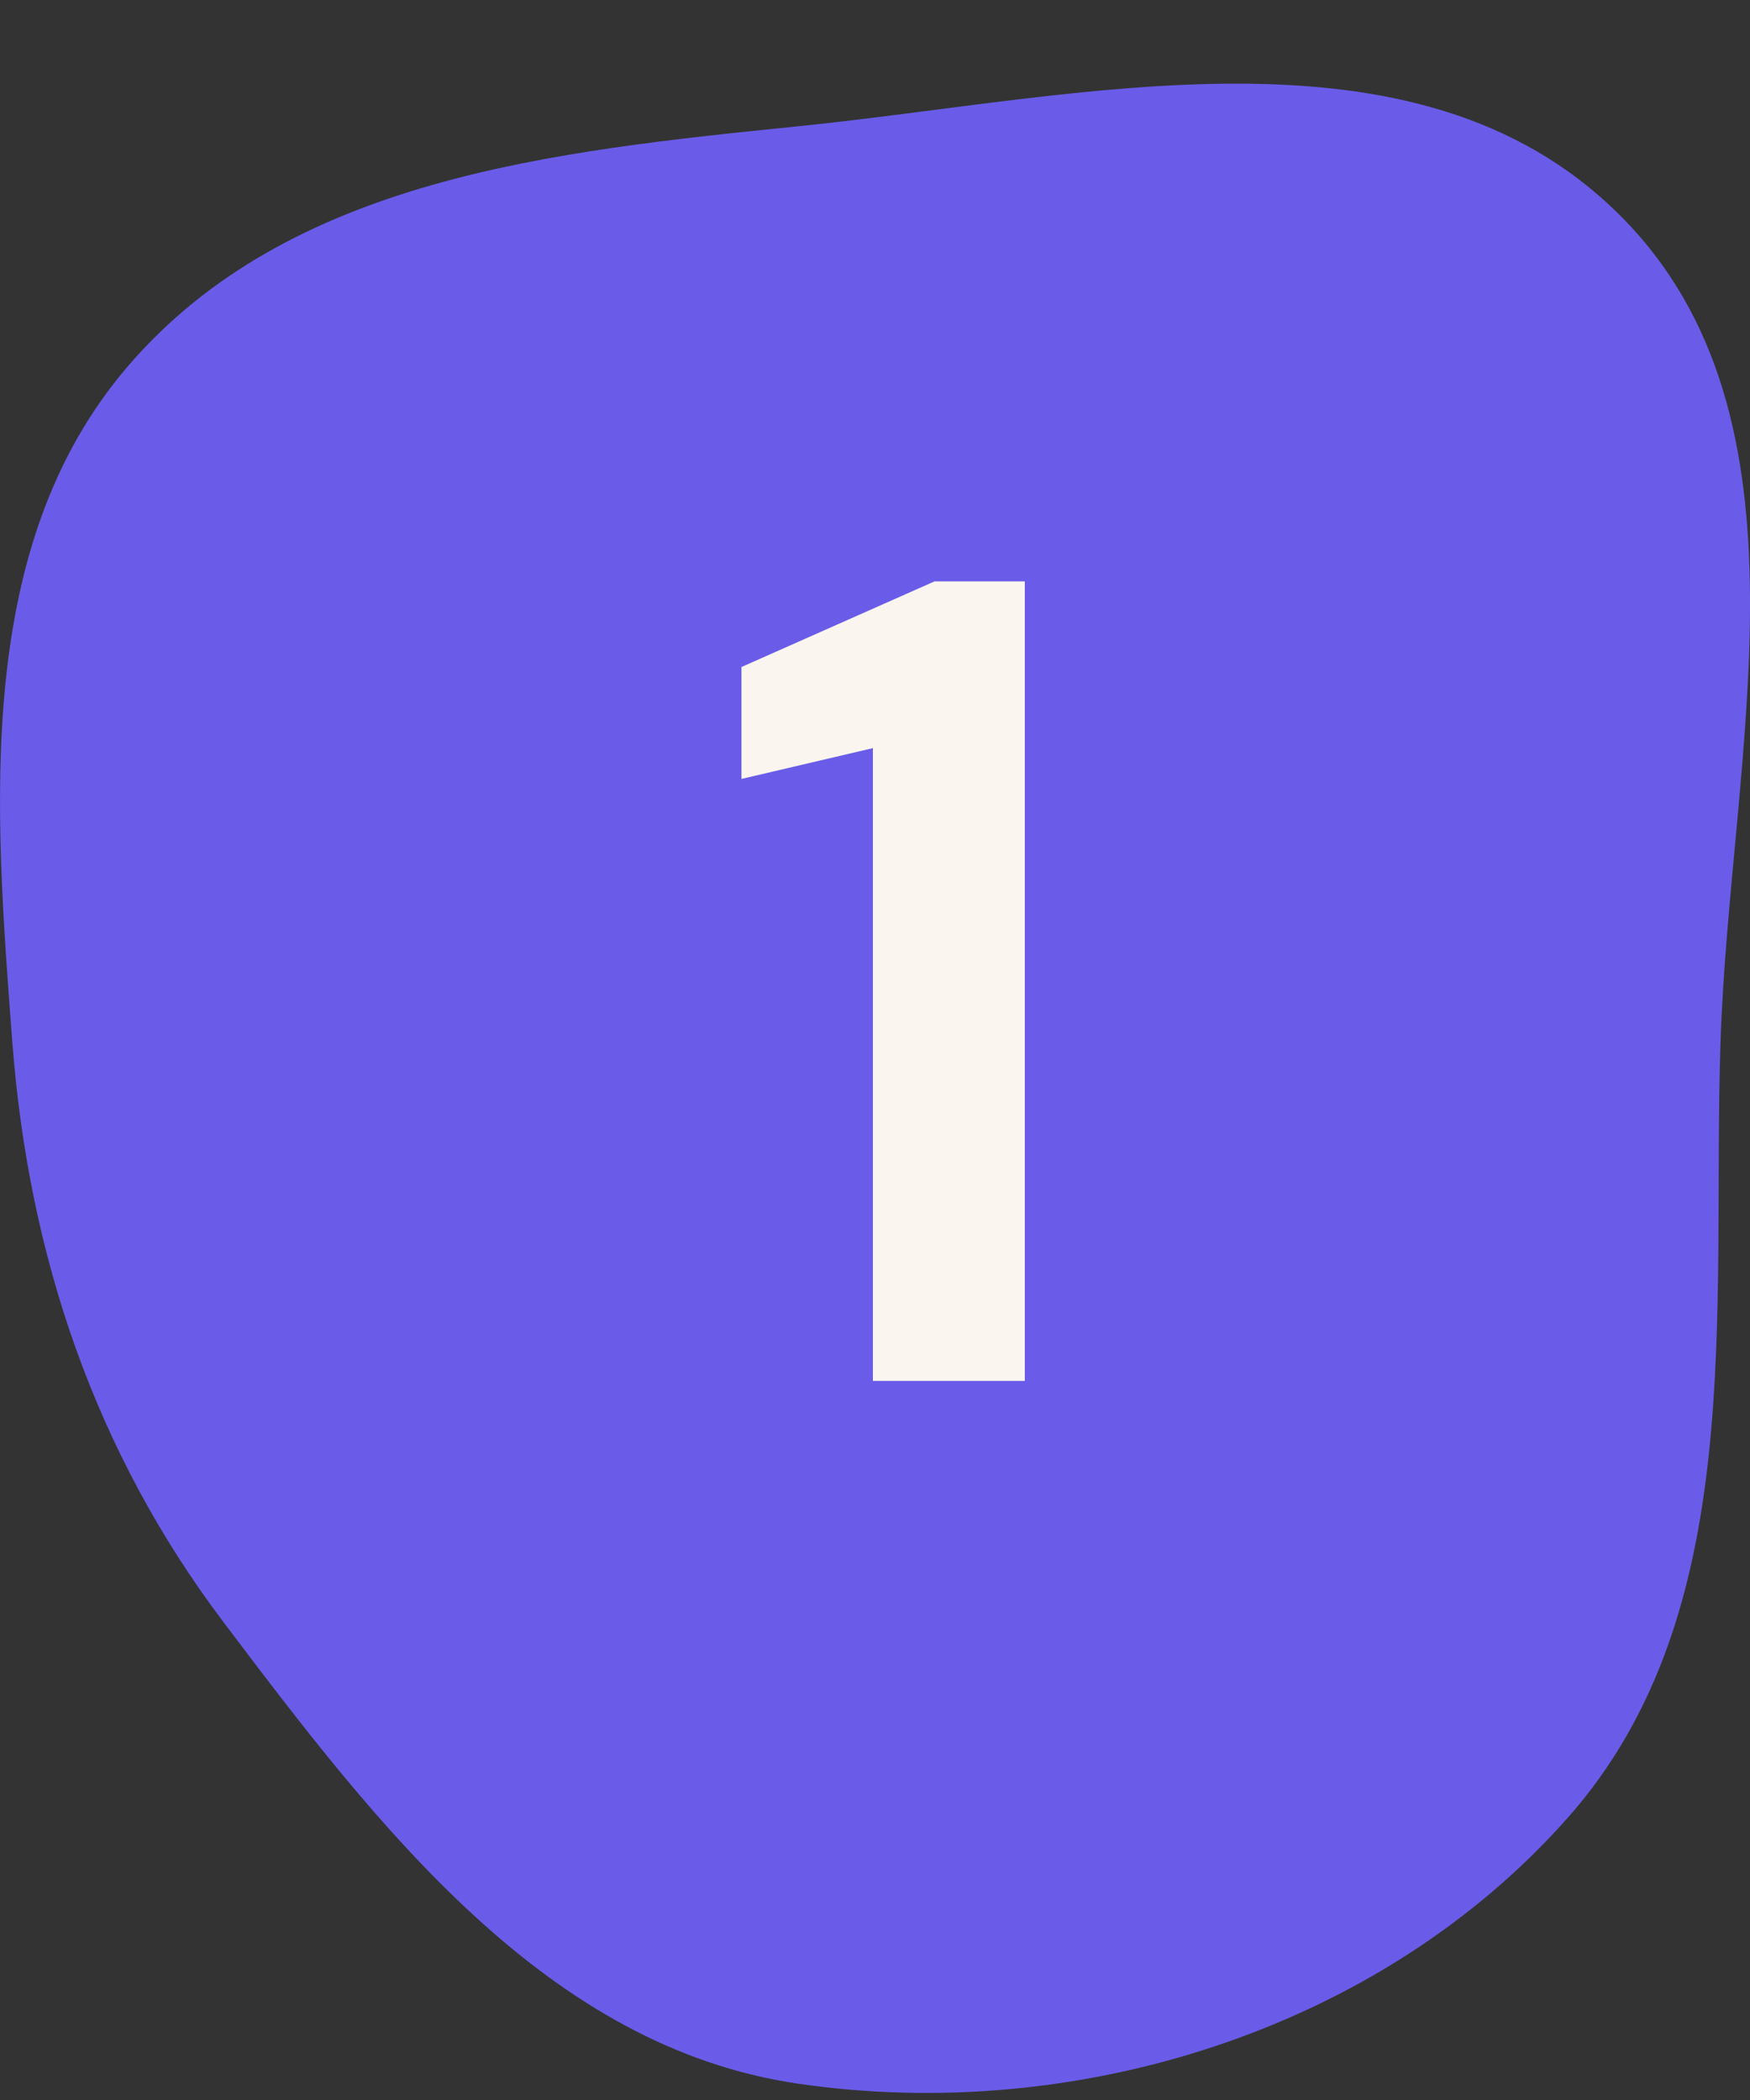 <svg width="20" height="24" viewBox="0 0 20 24" fill="none" xmlns="http://www.w3.org/2000/svg">
<rect x="0" y="0" width="20" height="24" fill="#333333" stroke="none"/>
<path fill-rule="evenodd" clip-rule="evenodd" d="M9.124 23.814C12.311 24.278 15.771 23.198 17.916 20.776C19.984 18.44 19.562 15.042 19.663 11.912C19.77 8.611 20.84 4.771 18.506 2.453C16.177 0.139 12.377 1.112 9.124 1.443C6.321 1.728 3.305 2.038 1.461 4.186C-0.301 6.241 -0.065 9.204 0.141 11.912C0.327 14.351 1.084 16.591 2.553 18.537C4.316 20.873 6.243 23.394 9.124 23.814Z" fill="#6A5CE9"/>
<path d="M9.976 15.782V8.55L8.474 8.902V7.623L10.681 6.644H11.712V15.782H9.976Z" fill="#FAF5EE"/>
</svg>

